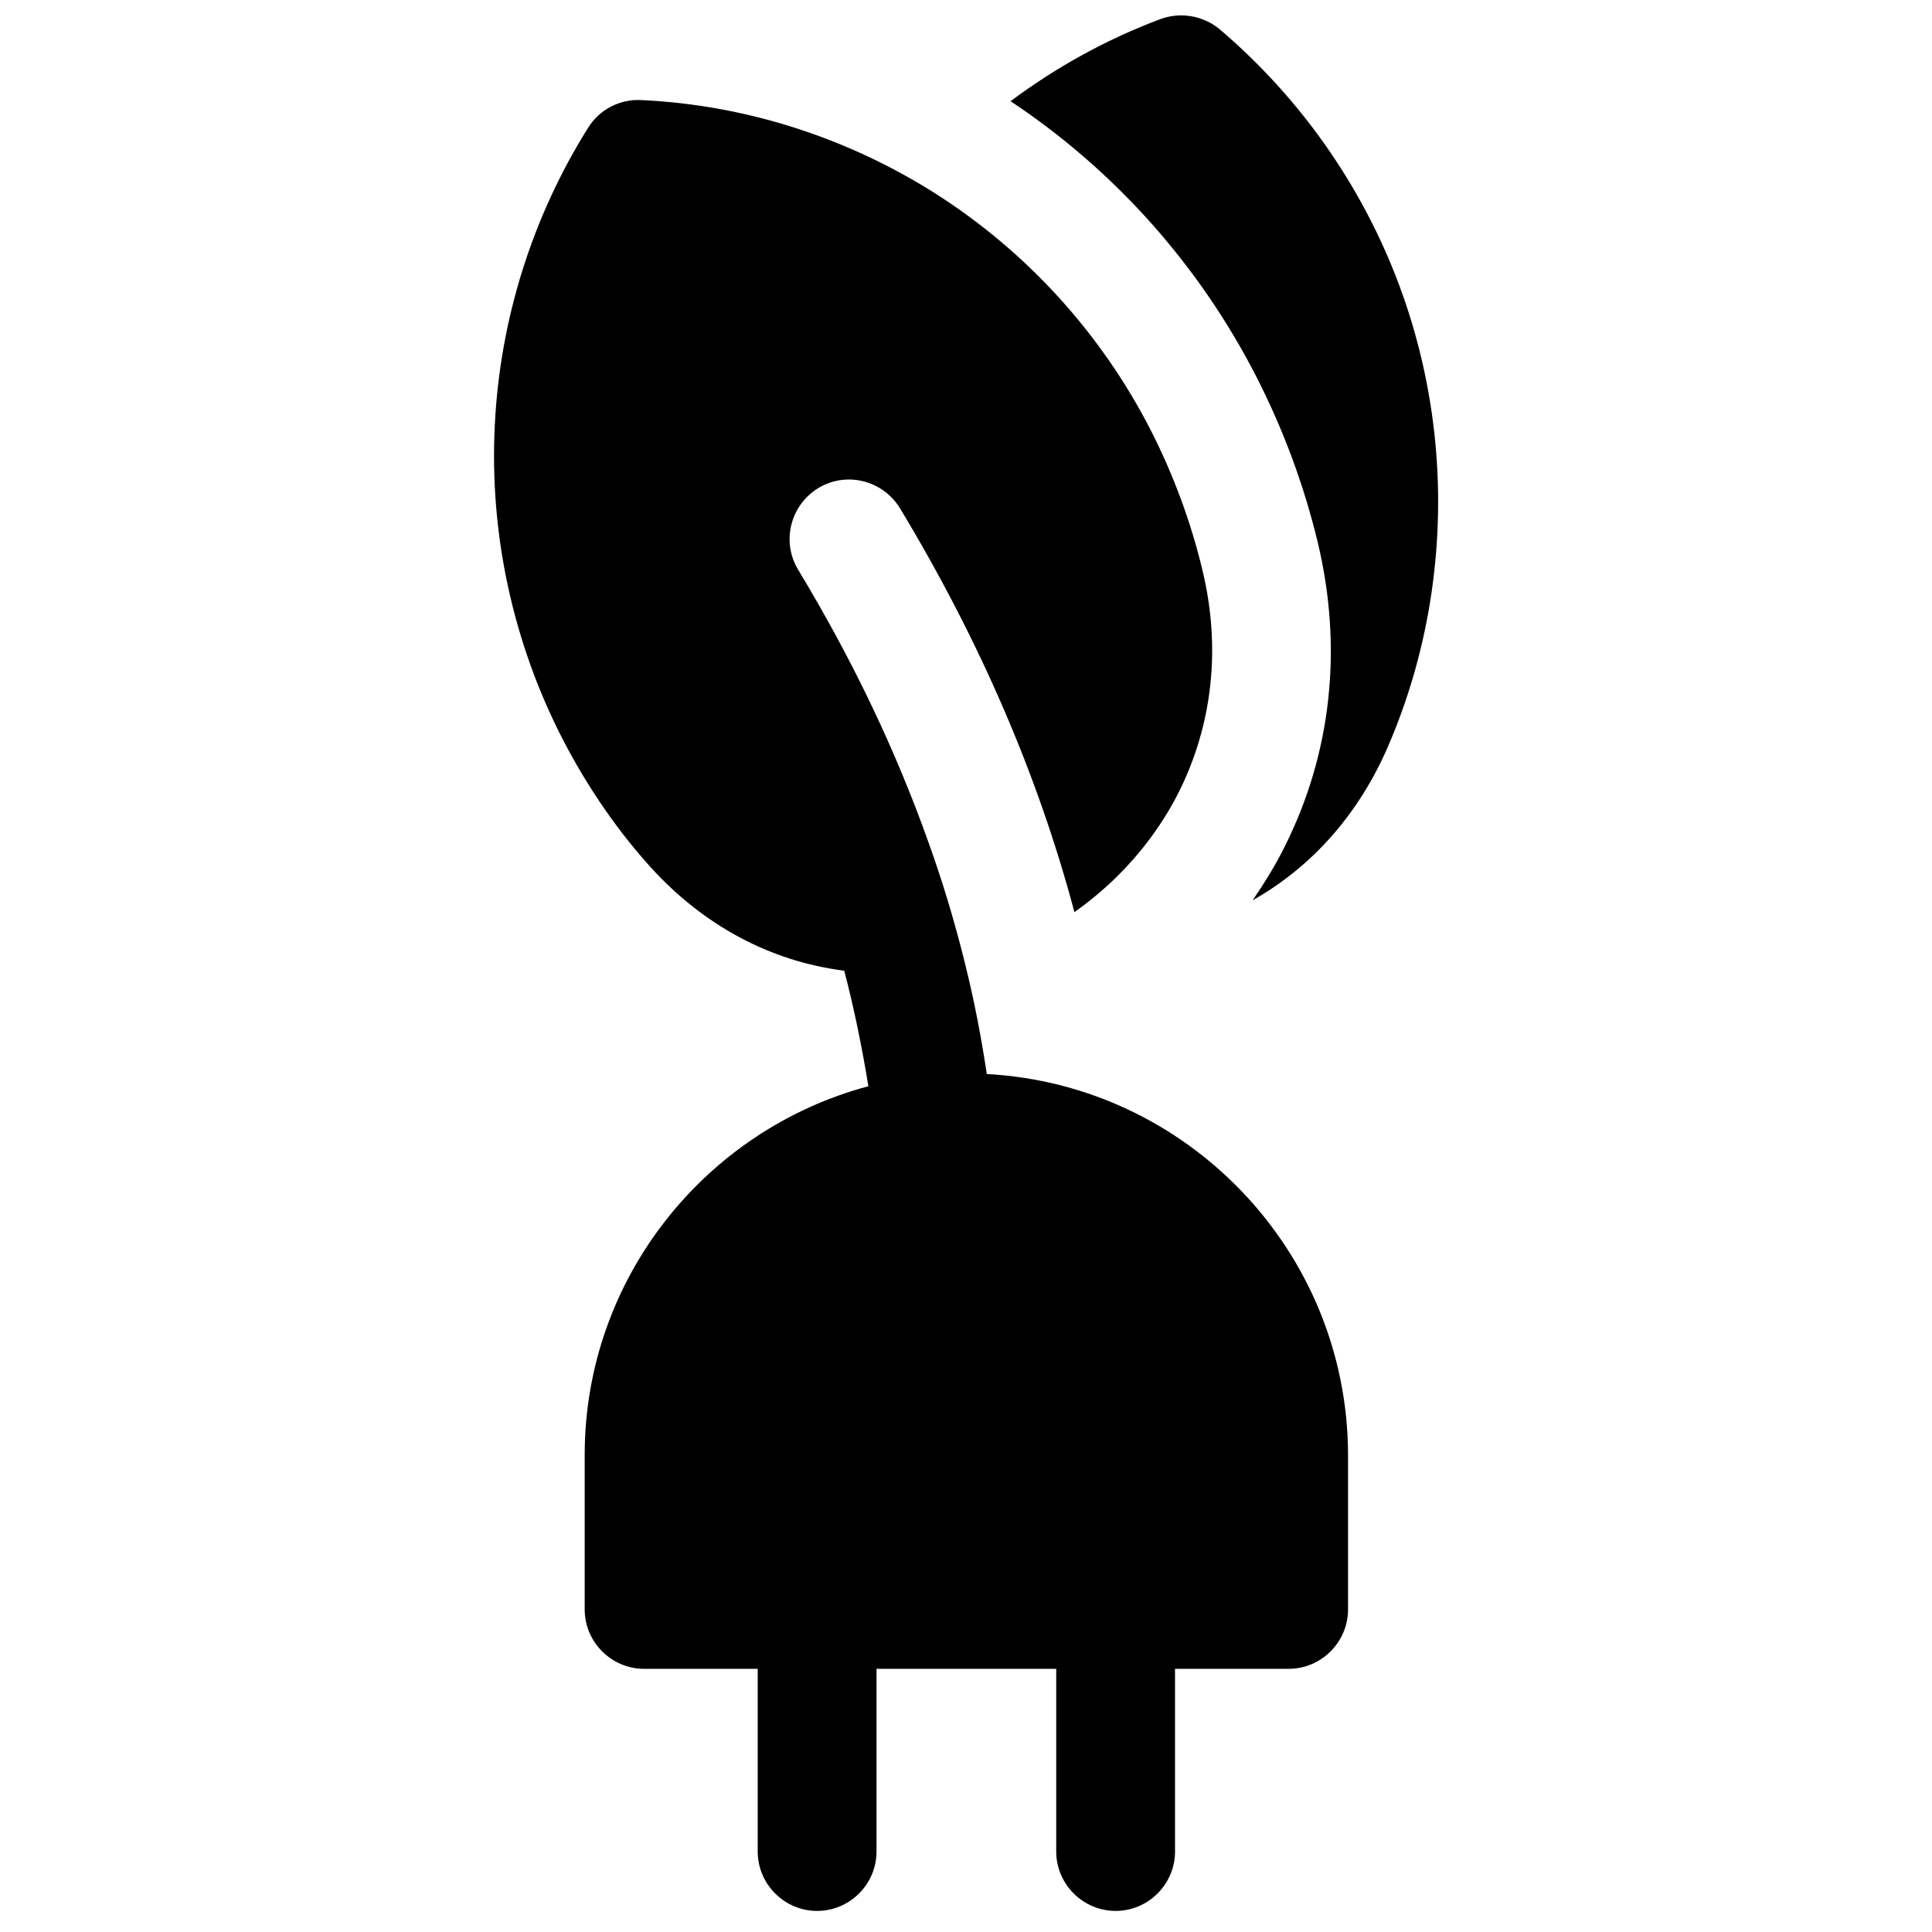 <?xml version="1.0" encoding="UTF-8"?>
<!-- Uploaded to: SVG Repo, www.svgrepo.com, Generator: SVG Repo Mixer Tools -->
<svg width="800px" height="800px" version="1.1" viewBox="144 144 512 512" xmlns="http://www.w3.org/2000/svg">
 <defs>
  <clipPath id="a">
   <path d="m411 148.09h115v234.91h-115z"/>
  </clipPath>
 </defs>
 <g clip-path="url(#a)">
  <path d="m514.64 219.14c-9.84-26.176-26.273-49.398-47.43-67.402-4.43-3.644-10.43-4.629-15.746-2.66-14.168 5.312-27.551 12.695-39.656 21.746 27.453 18.203 49.988 43.395 65.141 73.012 7.184 14.07 12.695 28.93 16.336 44.184 6.594 27.848 3.543 55.598-8.758 80.195-2.461 5.019-5.41 9.742-8.562 14.367 15.844-8.953 28.141-22.926 35.816-40.641 5.215-12.004 8.953-24.797 11.121-37.883 4.727-28.637 1.871-57.957-8.262-84.918z"/>
 </g>
 <path d="m405.51 428.63c-1.477-9.84-3.344-19.582-5.805-29.422-0.098-0.297-0.098-0.492-0.195-0.789-2.559-10.234-5.609-20.469-9.348-30.898-8.66-24.402-20.172-48.609-34.637-72.52-4.527-7.477-2.066-17.121 5.312-21.648 7.477-4.527 17.121-2.066 21.648 5.312 21.156 35.031 36.605 70.848 46.25 107.06 11.711-8.266 21.352-19.285 27.652-31.785 8.953-17.91 11.219-38.277 6.297-58.746-3.051-12.793-7.676-25.289-13.676-37.098-13.188-25.781-32.965-47.43-57.07-62.781-23.418-14.859-50.383-23.52-78.031-24.797-5.707-0.297-11.121 2.559-14.07 7.379-14.762 23.52-23.32 50.773-24.699 78.621-1.477 28.734 4.723 57.562 17.91 83.246 6.102 11.809 13.48 22.828 22.141 32.668 13.676 15.645 31.094 25.586 50.578 28.535 0.688 0.098 1.277 0.195 1.969 0.297 2.656 10.137 4.723 20.367 6.394 30.602-43.199 11.512-75.18 50.973-75.18 97.711v40.934c0 8.66 7.086 15.742 15.742 15.742h30.109v48.414c0 8.66 7.086 15.742 15.742 15.742 8.66 0 15.742-7.086 15.742-15.742v-48.414h47.625v48.414c0 8.66 7.086 15.742 15.742 15.742 8.66 0 15.742-7.086 15.742-15.742v-48.414h30.109c8.66 0 15.742-7.086 15.742-15.742v-40.934c-0.094-53.91-42.504-98.09-95.738-100.95z"/>
</svg>